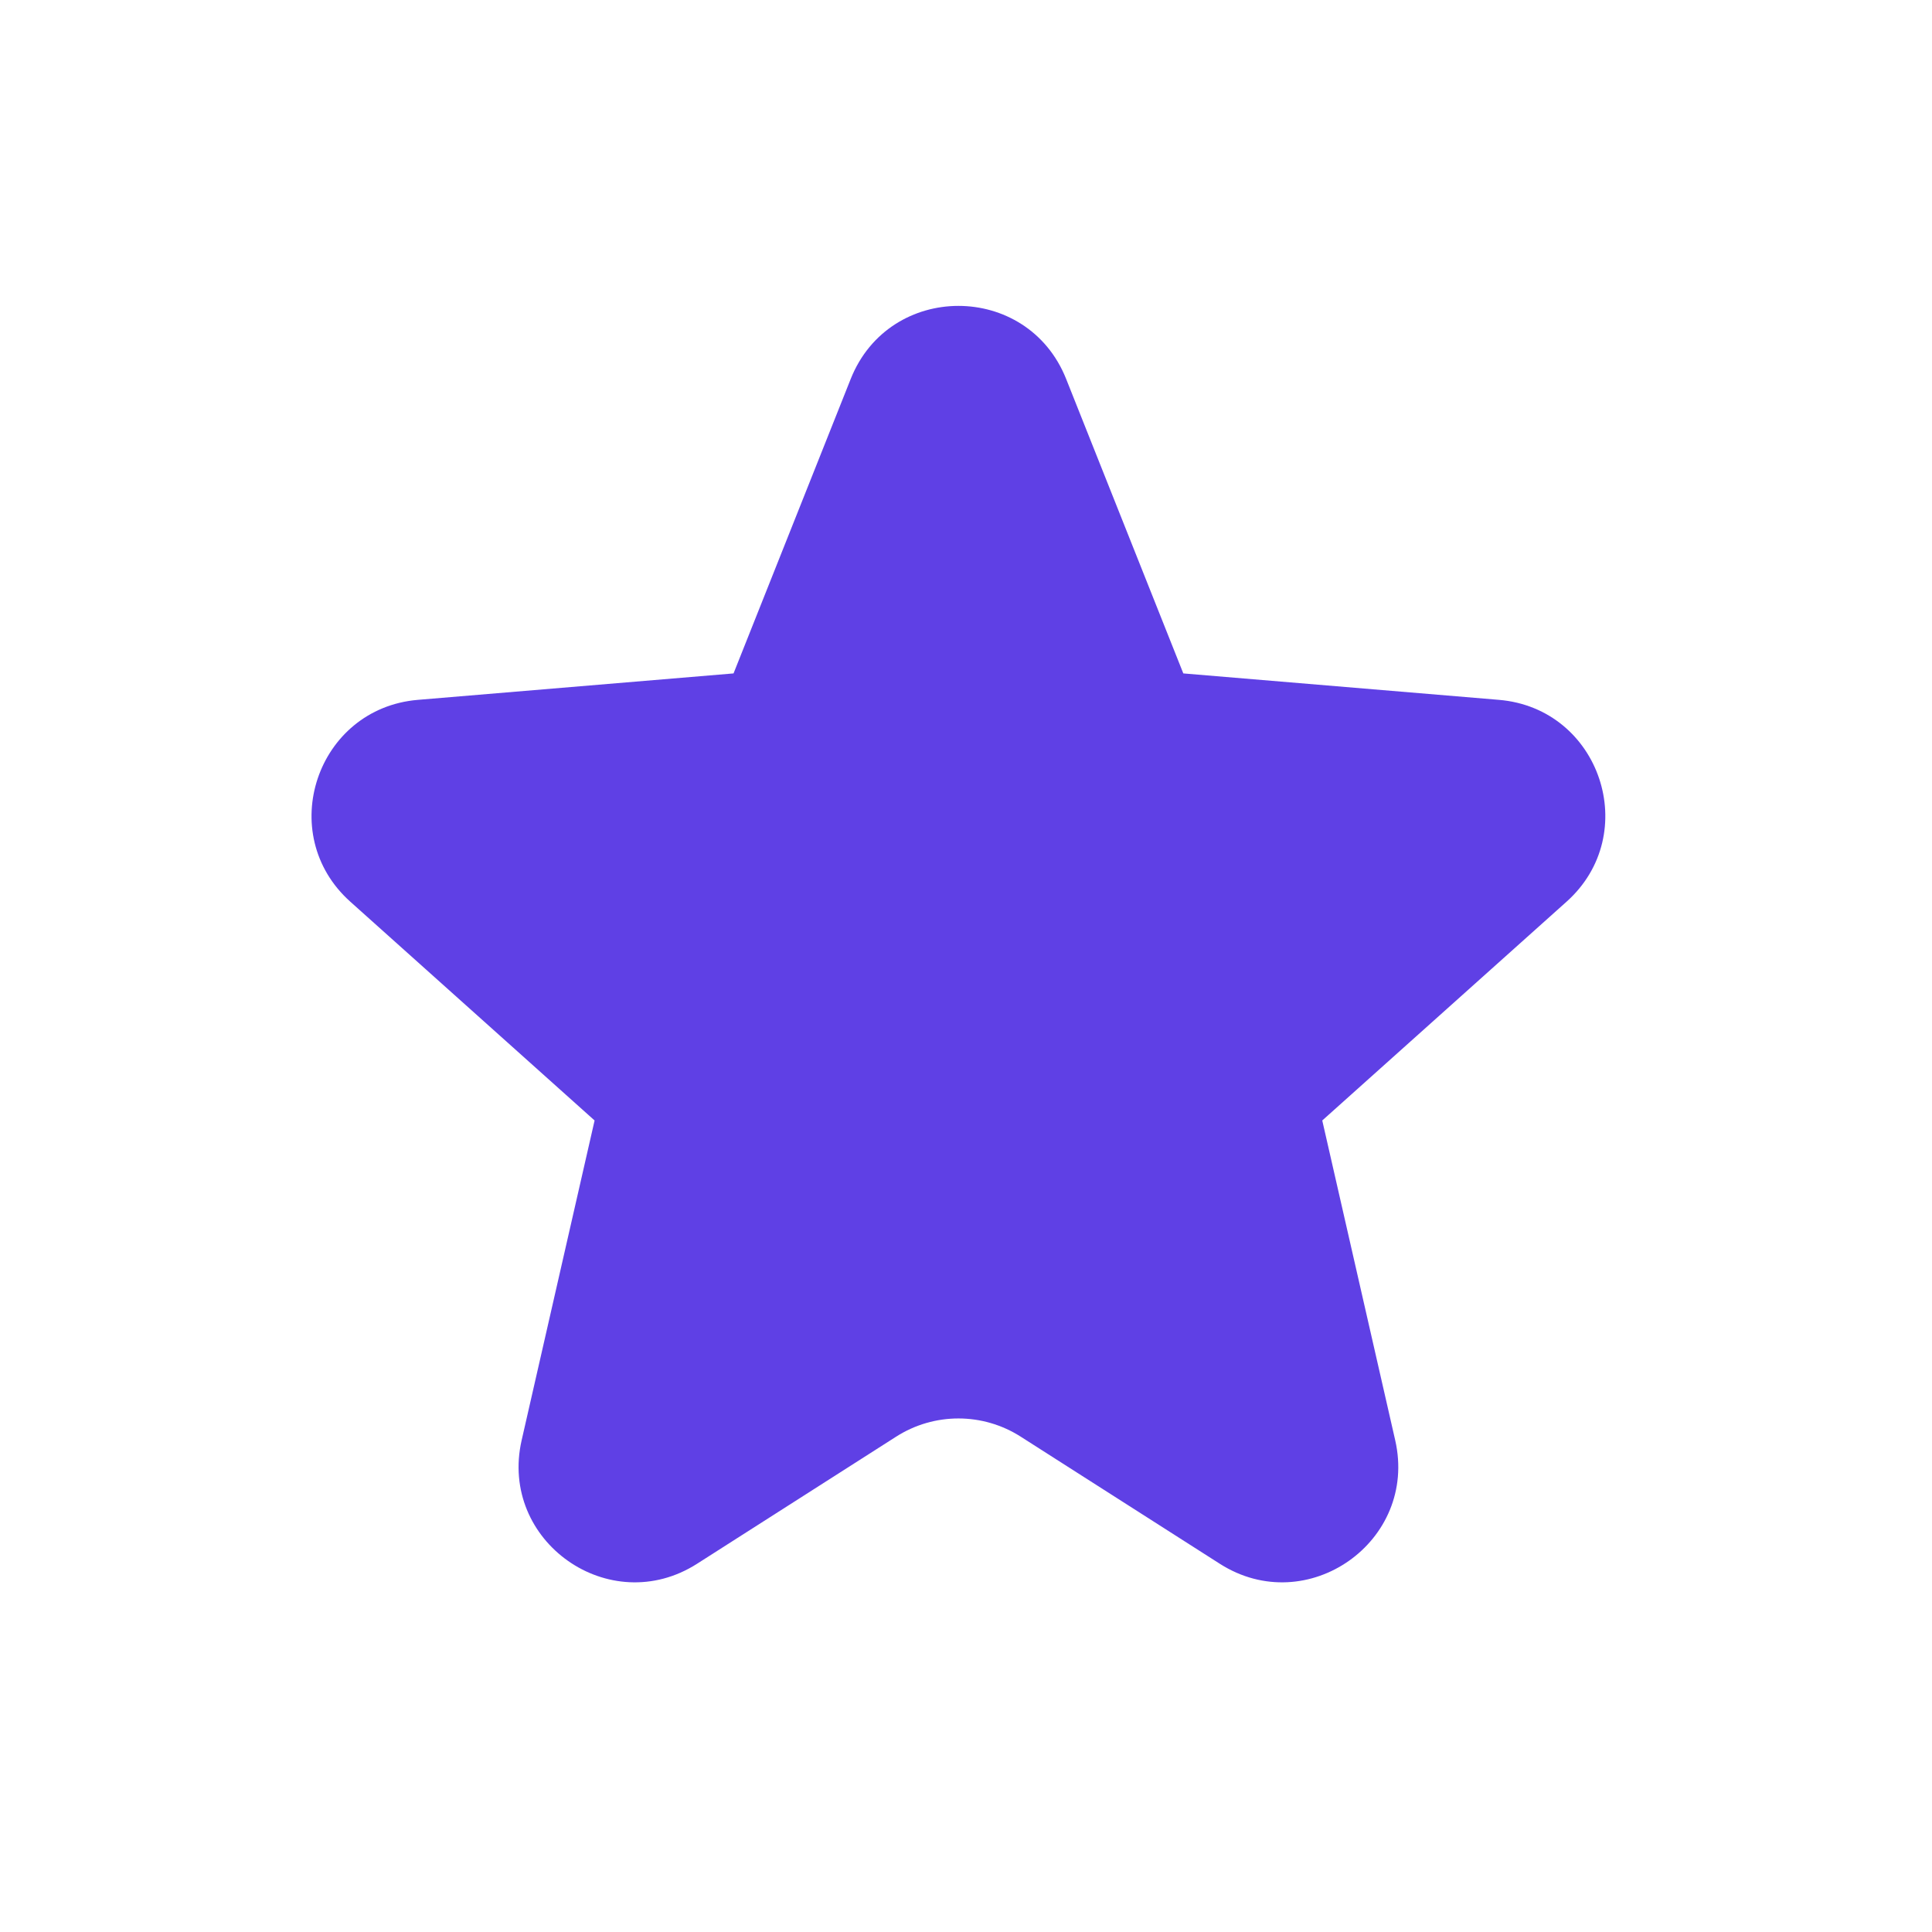 <?xml version="1.0" encoding="UTF-8"?> <svg xmlns="http://www.w3.org/2000/svg" width="25" height="25" viewBox="0 0 25 25" fill="none"> <path d="M11.008 4.904C11.51 3.643 13.294 3.643 13.796 4.904L15.312 8.714L19.396 9.056C20.707 9.166 21.252 10.79 20.271 11.668L17.11 14.499L18.054 18.637C18.352 19.945 16.915 20.957 15.784 20.235L13.209 18.591C12.717 18.276 12.087 18.276 11.595 18.591L9.02 20.235C7.889 20.957 6.452 19.945 6.75 18.637L7.694 14.499L4.533 11.668C3.552 10.79 4.097 9.166 5.408 9.056L9.492 8.714L11.008 4.904Z" fill="#5F40E5"></path> </svg> 